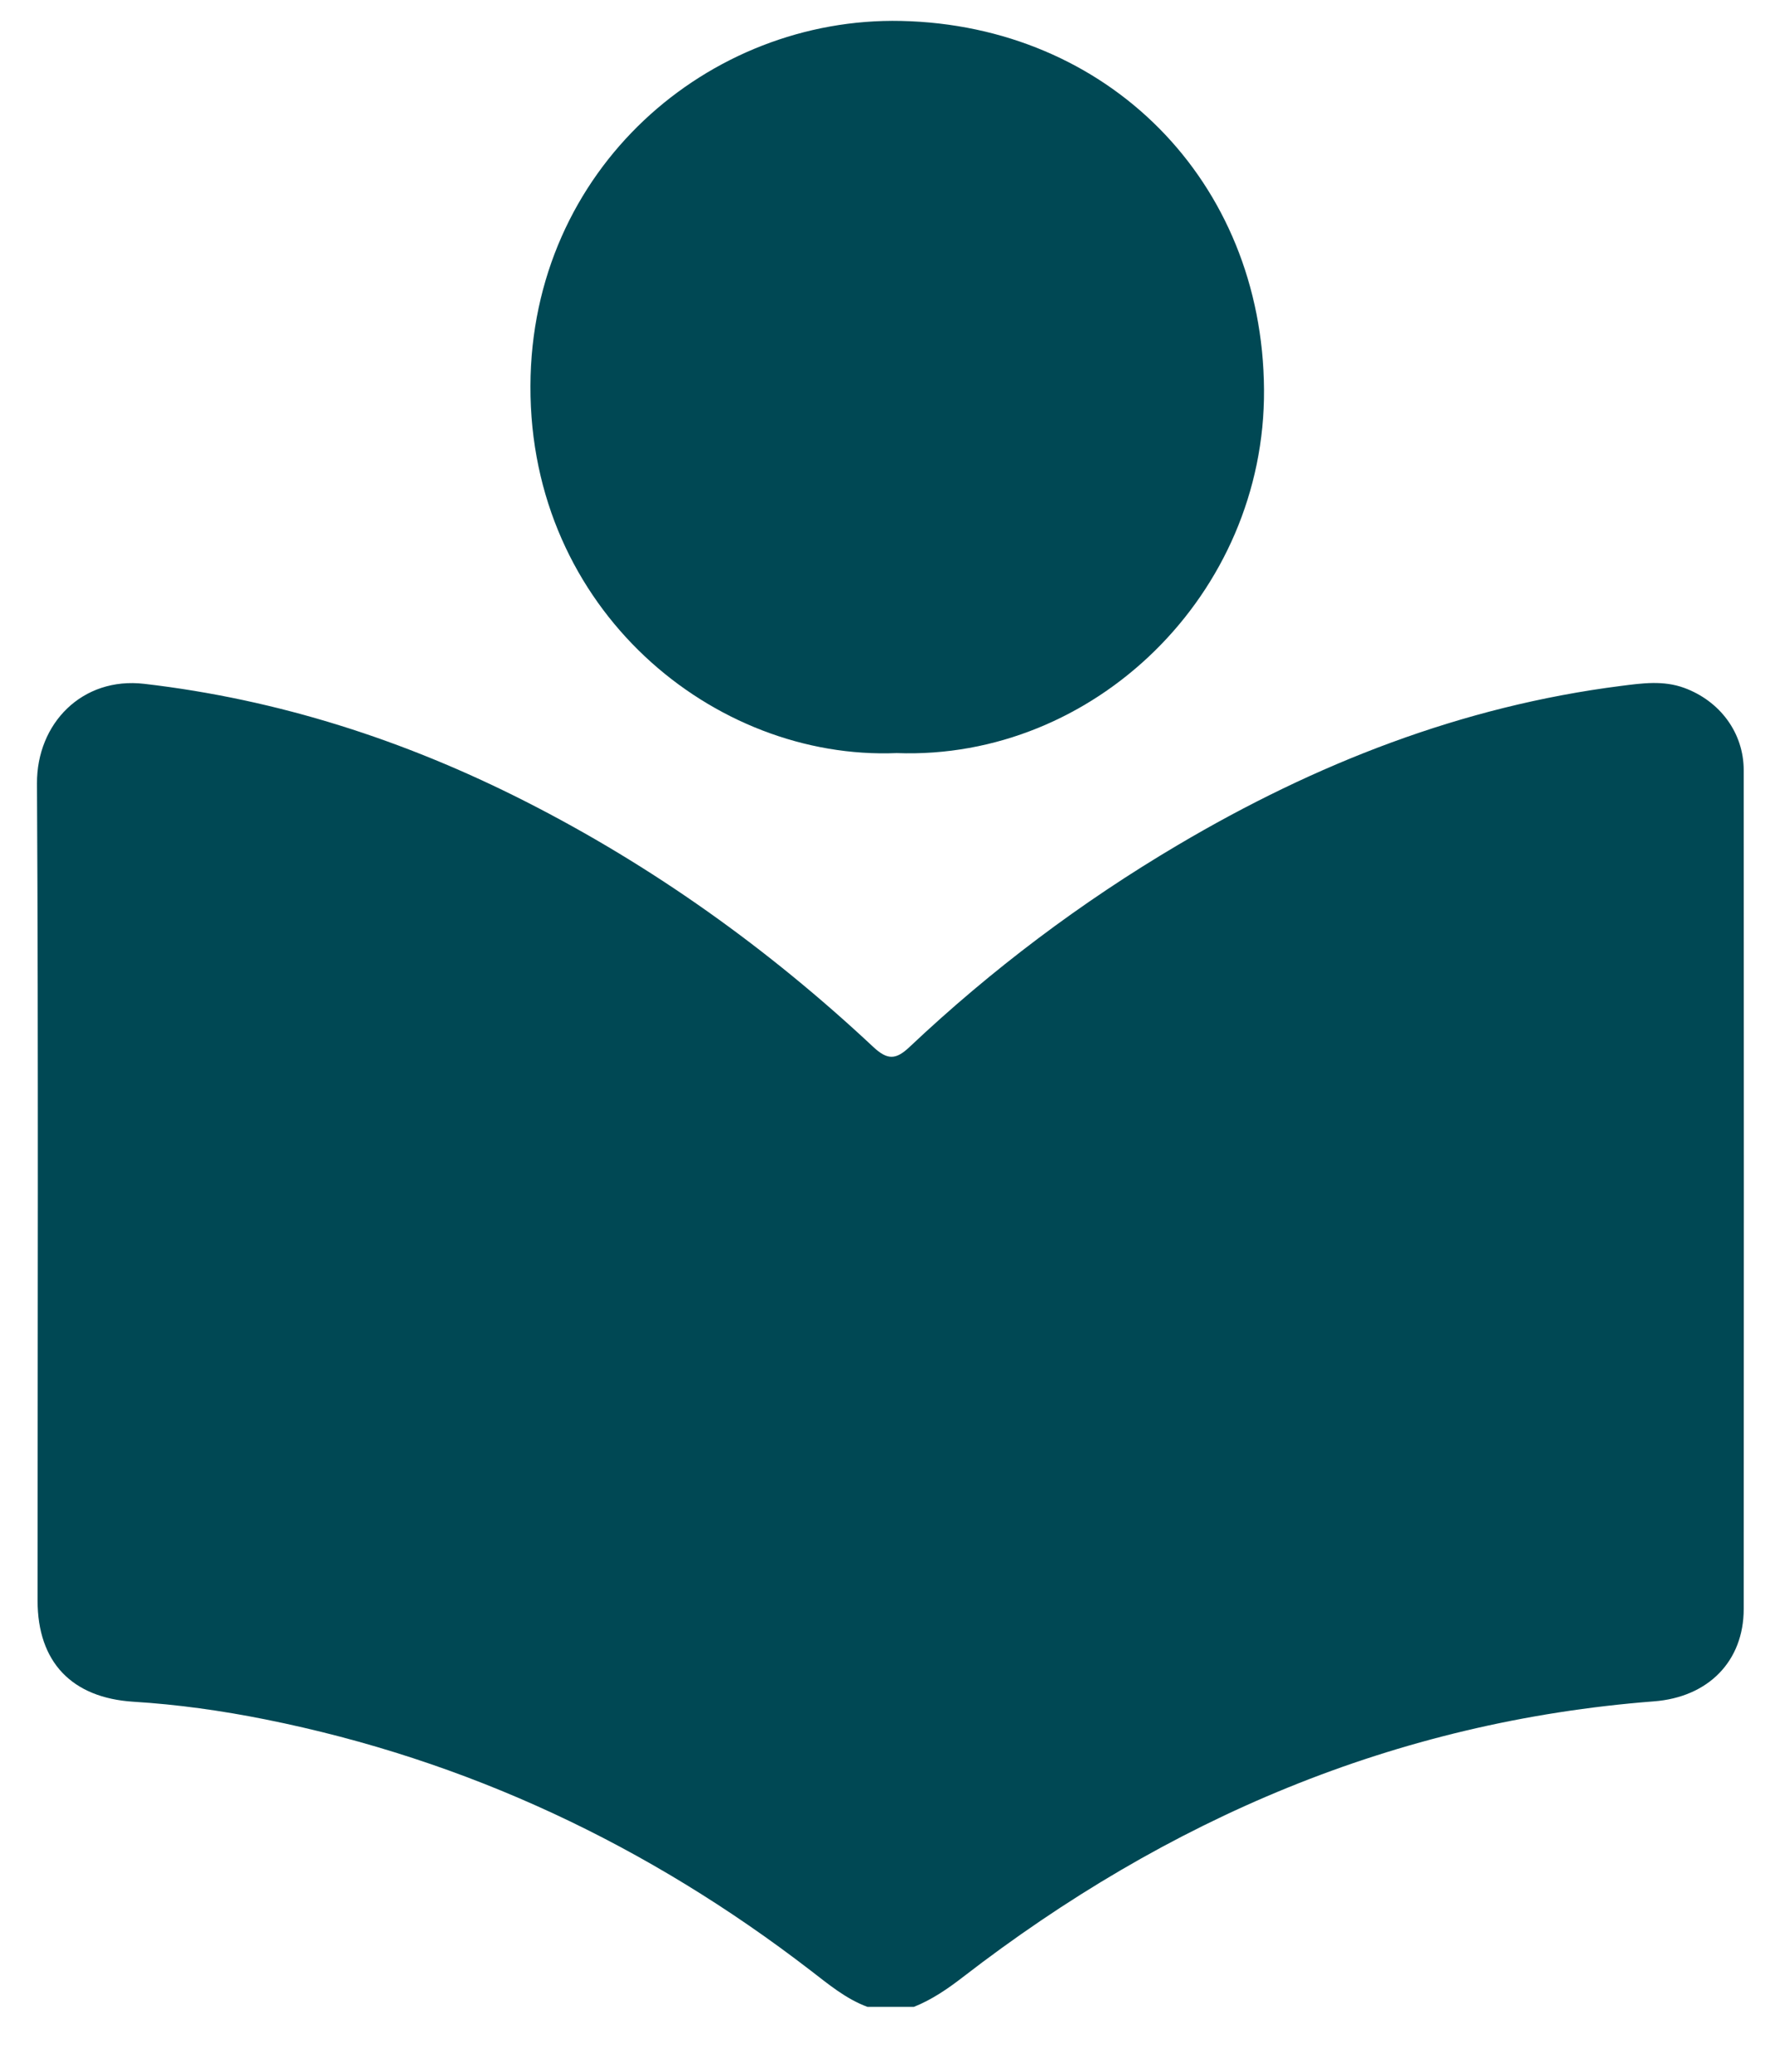 <svg width="24" height="28" viewBox="0 0 24 28" fill="none" xmlns="http://www.w3.org/2000/svg">
<path d="M11.729 27.123C11.437 27.015 11.203 26.818 10.961 26.632C8.762 24.939 6.315 23.784 3.589 23.238C2.999 23.12 2.404 23.036 1.803 22.999C0.97 22.946 0.509 22.463 0.508 21.634C0.508 17.952 0.52 14.271 0.5 10.589C0.496 9.777 1.111 9.145 1.95 9.242C3.767 9.453 5.473 10.004 7.096 10.827C8.827 11.705 10.392 12.825 11.807 14.149C12.001 14.33 12.114 14.324 12.299 14.149C13.407 13.104 14.617 12.193 15.93 11.418C17.789 10.319 19.765 9.544 21.92 9.27C22.204 9.234 22.488 9.193 22.773 9.297C23.252 9.473 23.577 9.9 23.577 10.411C23.579 14.189 23.58 17.966 23.577 21.744C23.577 22.452 23.098 22.938 22.362 22.994C18.862 23.265 15.782 24.588 13.024 26.717C12.816 26.878 12.602 27.025 12.357 27.123H11.729Z" fill="#004854"/>
<path d="M12.124 10.178C9.652 10.279 7.163 8.242 7.172 5.218C7.181 2.279 9.584 0.226 12.185 0.283C14.976 0.344 17.072 2.445 17.091 5.265C17.109 8.027 14.795 10.277 12.124 10.178Z" fill="#004854"/>
</svg>
